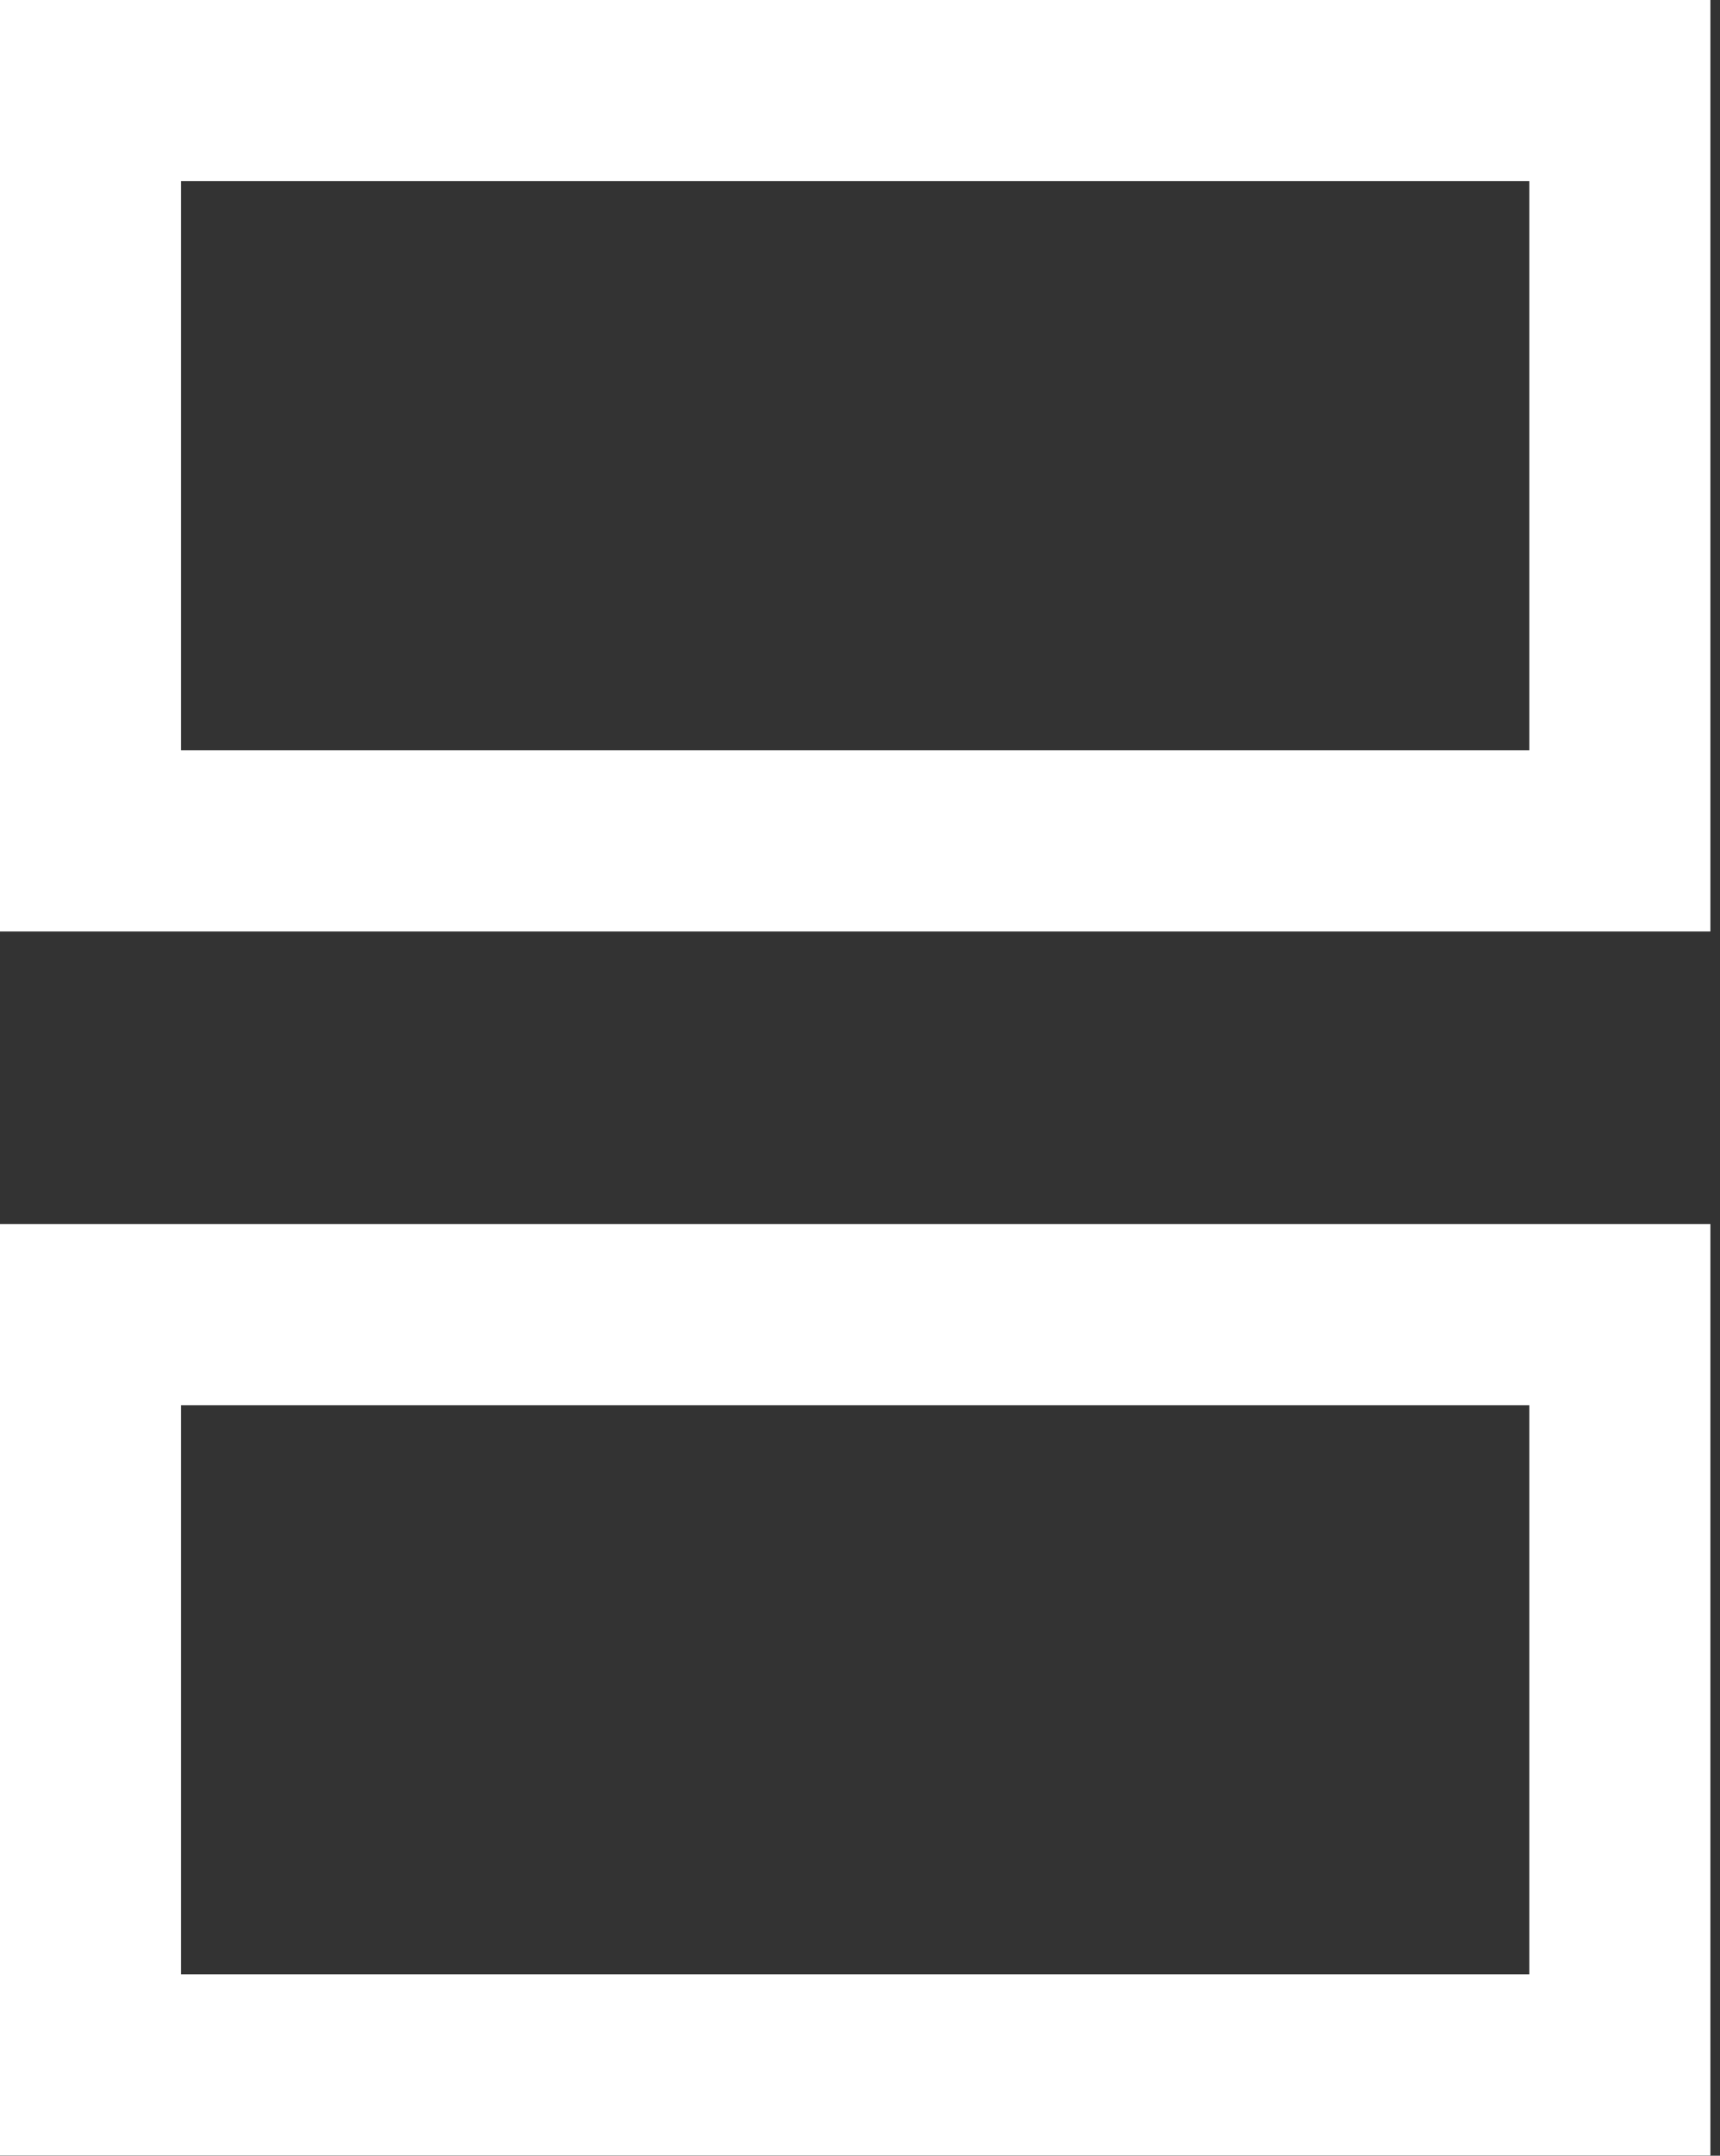 <svg width="95" height="119" viewBox="0 0 95 119" fill="none" xmlns="http://www.w3.org/2000/svg">
<rect x="0" y="0" width="95" height="119" fill="#333333" stroke="none"/>
<path d="M84.47 77.57V108.99H10V77.57H84.47ZM94.47 67.57H0V118.99H94.47V67.57Z" fill="white"/>
<path d="M84.47 10V41.42H10V10H84.47ZM94.47 0H0V51.42H94.47V0Z" fill="white"/>
</svg>
